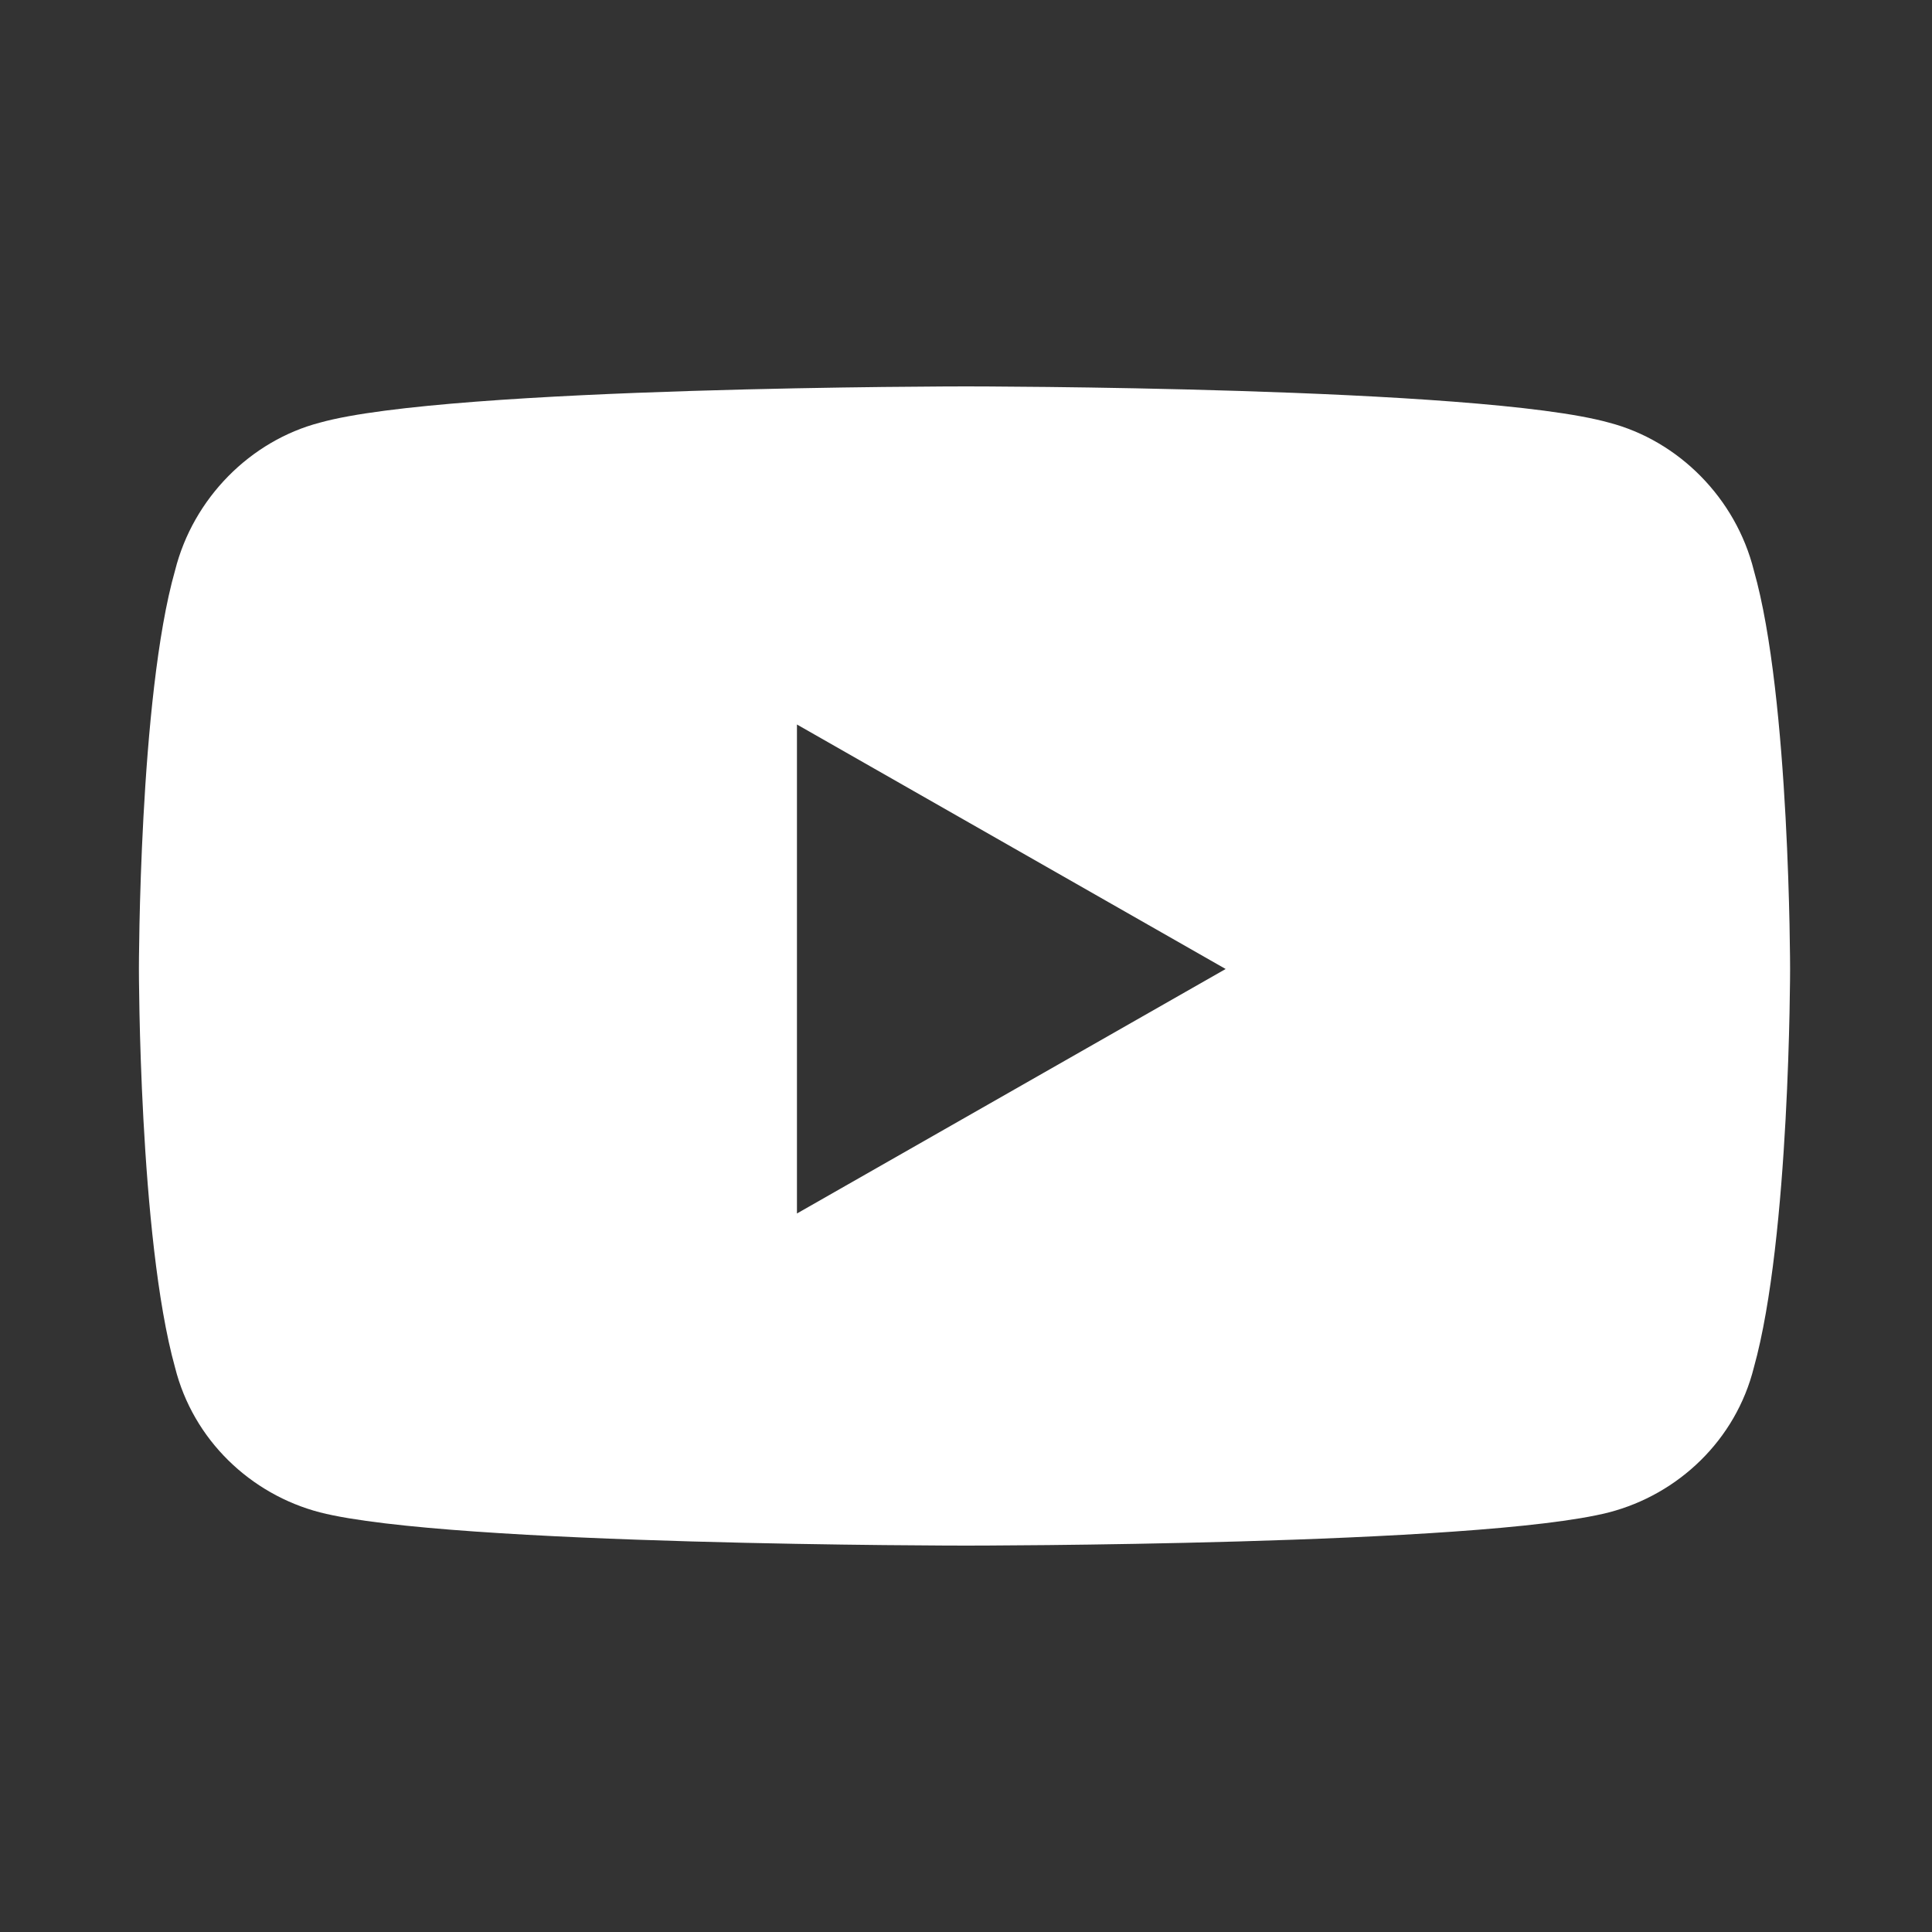 <svg width="20" height="20" viewBox="0 0 20 20" fill="none" xmlns="http://www.w3.org/2000/svg">
<rect x="0" y="0" width="20" height="20" fill="#333333" stroke="none"/>
<path d="M18.156 5.906C18.531 7.219 18.531 10.031 18.531 10.031C18.531 10.031 18.531 12.812 18.156 14.156C17.969 14.906 17.375 15.469 16.656 15.656C15.312 16 10 16 10 16C10 16 4.656 16 3.312 15.656C2.594 15.469 2 14.906 1.812 14.156C1.438 12.812 1.438 10.031 1.438 10.031C1.438 10.031 1.438 7.219 1.812 5.906C2 5.156 2.594 4.562 3.312 4.375C4.656 4 10 4 10 4C10 4 15.312 4 16.656 4.375C17.375 4.562 17.969 5.156 18.156 5.906ZM8.25 12.562L12.688 10.031L8.25 7.5V12.562Z" fill="#fff"/>
</svg>
